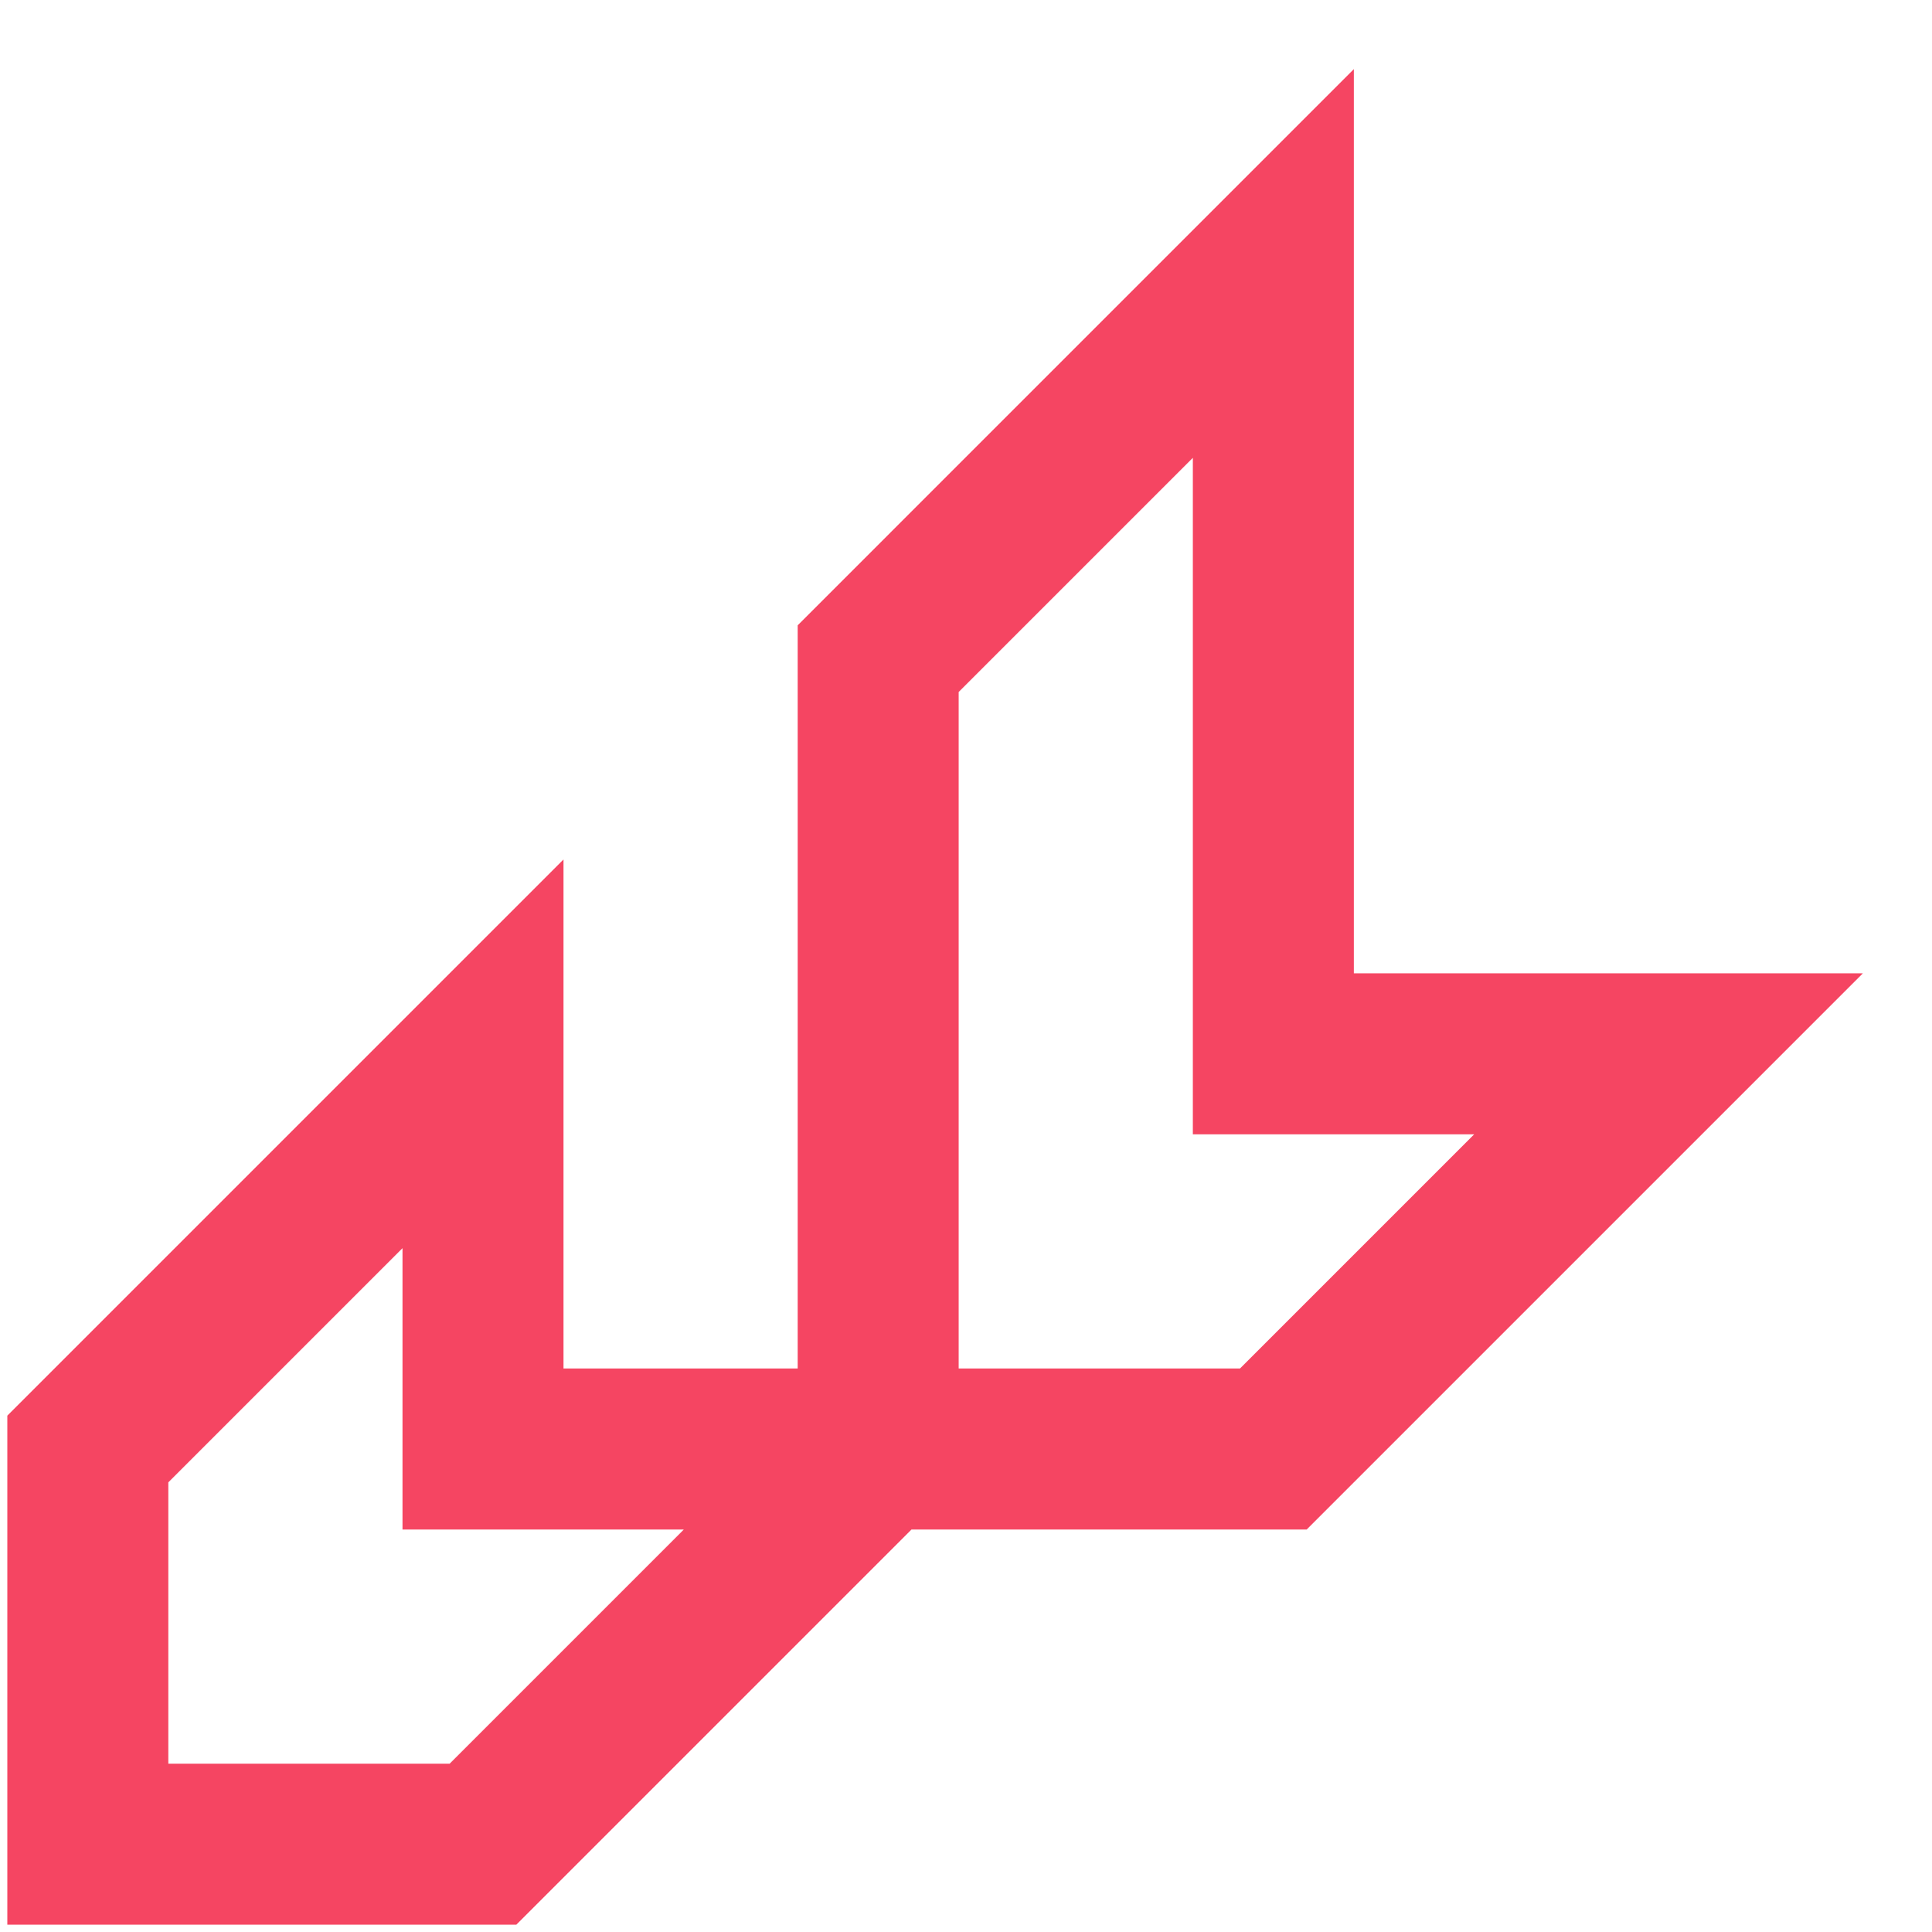 <?xml version="1.0" encoding="utf-8"?>
<svg xmlns="http://www.w3.org/2000/svg" width="24" height="24" viewBox="0 0 24 24" fill="none">
<g clip-path="url(#clip0_4774_21939)">
<path d="M10.909 18V8.182L15.818 3.273V13.091H20.727L15.818 18H10.909ZM10.909 18H6V13.091L1.091 18V22.909H6L10.909 18Z" stroke="#F54562" stroke-width="2"/>
</g>
<defs>
<clipPath id="clip0_4774_21939">
<rect width="24" height="24" fill="white"/>
</clipPath>
</defs>
</svg>